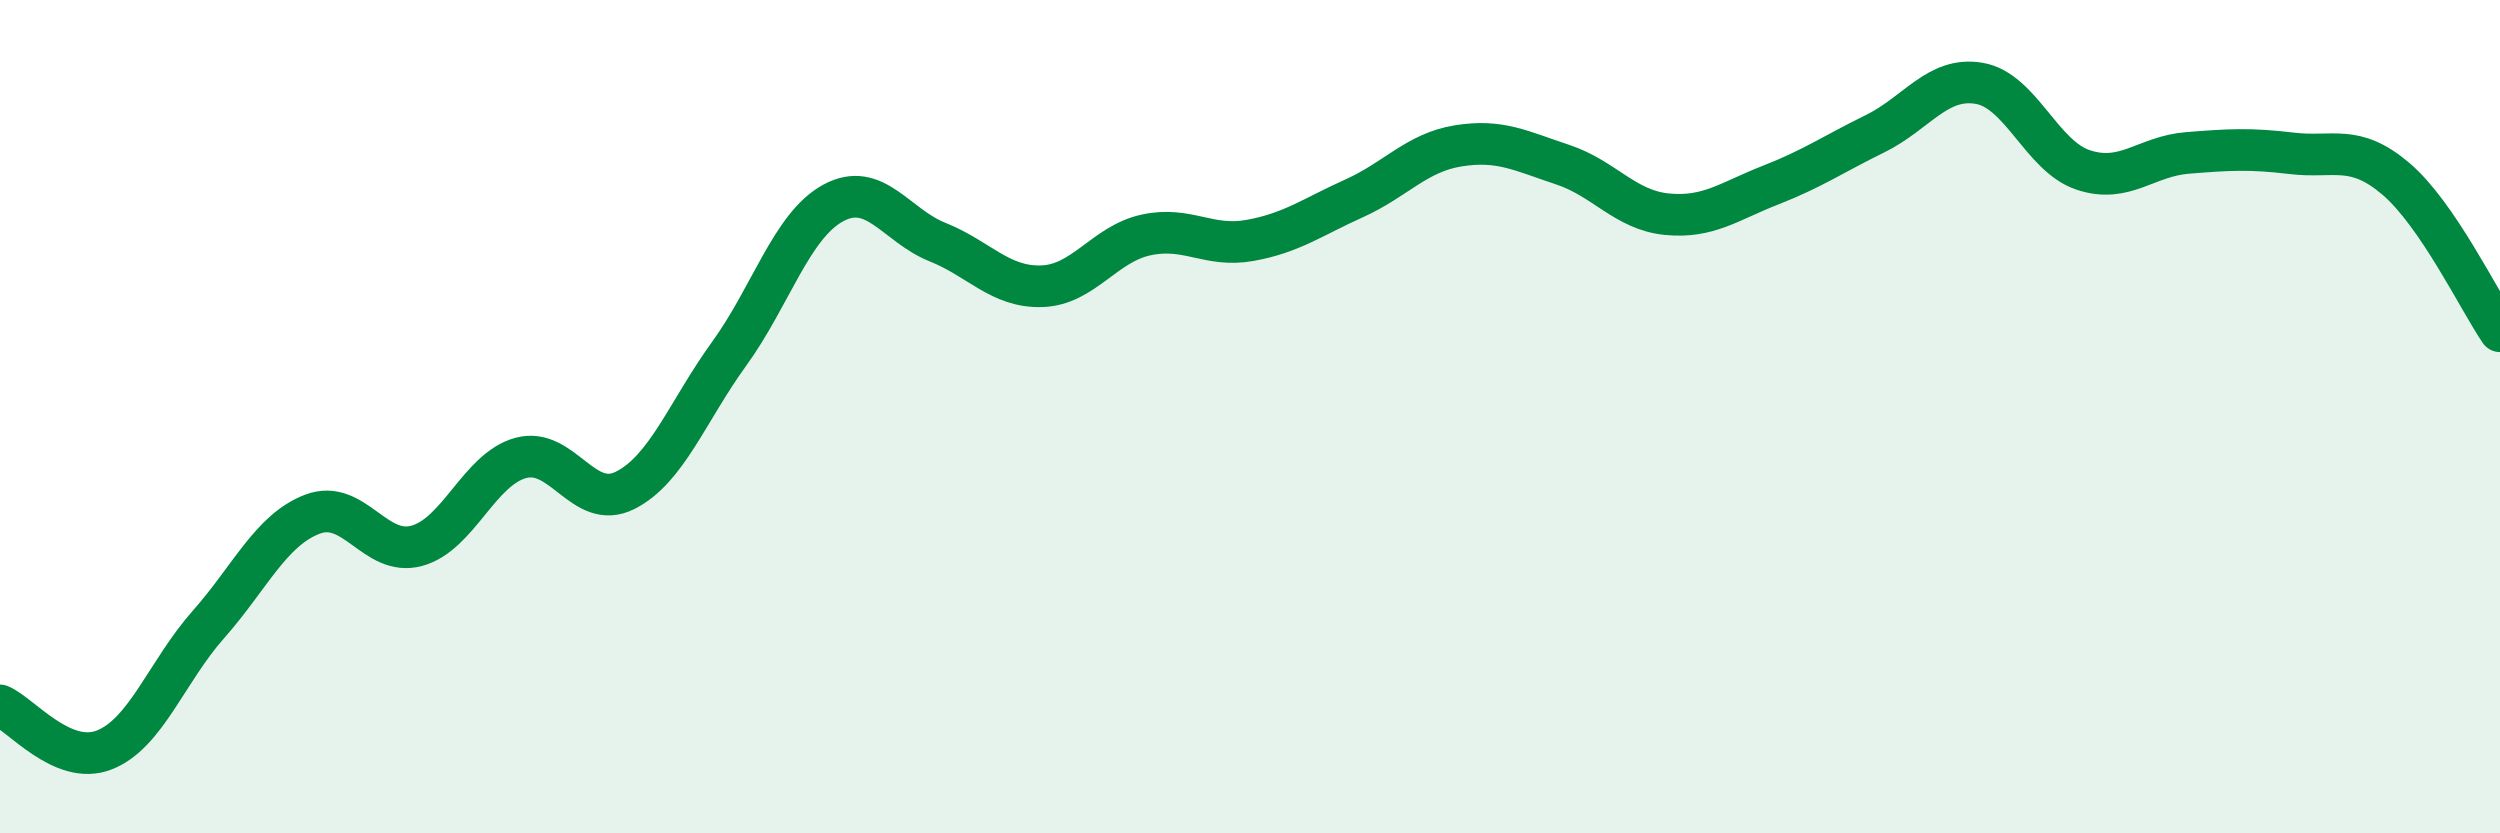 
    <svg width="60" height="20" viewBox="0 0 60 20" xmlns="http://www.w3.org/2000/svg">
      <path
        d="M 0,16.93 C 0.5,17.14 1.5,18.39 2.5,18 C 3.5,17.61 4,16.12 5,14.99 C 6,13.86 6.5,12.72 7.5,12.34 C 8.5,11.96 9,13.37 10,13.1 C 11,12.83 11.5,11.26 12.5,10.99 C 13.5,10.72 14,12.27 15,11.77 C 16,11.27 16.5,9.87 17.5,8.49 C 18.5,7.11 19,5.41 20,4.87 C 21,4.33 21.5,5.41 22.5,5.81 C 23.5,6.21 24,6.9 25,6.87 C 26,6.84 26.5,5.86 27.5,5.64 C 28.5,5.42 29,5.95 30,5.77 C 31,5.59 31.5,5.21 32.5,4.76 C 33.5,4.31 34,3.66 35,3.5 C 36,3.34 36.5,3.62 37.5,3.95 C 38.5,4.28 39,5.04 40,5.14 C 41,5.24 41.5,4.83 42.5,4.44 C 43.5,4.05 44,3.7 45,3.21 C 46,2.72 46.5,1.83 47.5,2 C 48.5,2.17 49,3.75 50,4.08 C 51,4.41 51.5,3.75 52.5,3.67 C 53.5,3.59 54,3.56 55,3.68 C 56,3.8 56.5,3.44 57.5,4.29 C 58.5,5.14 59.5,7.22 60,7.95L60 20L0 20Z"
        fill="#008740"
        opacity="0.1"
        stroke-linecap="round"
        stroke-linejoin="round"
      />
      <path
        d="M 0,16.93 C 0.5,17.14 1.5,18.39 2.5,18 C 3.5,17.61 4,16.12 5,14.99 C 6,13.86 6.5,12.72 7.5,12.34 C 8.5,11.96 9,13.37 10,13.1 C 11,12.83 11.5,11.26 12.5,10.99 C 13.5,10.72 14,12.27 15,11.77 C 16,11.27 16.5,9.87 17.5,8.49 C 18.5,7.11 19,5.41 20,4.87 C 21,4.33 21.5,5.41 22.5,5.81 C 23.5,6.21 24,6.9 25,6.87 C 26,6.84 26.5,5.86 27.5,5.64 C 28.5,5.42 29,5.95 30,5.77 C 31,5.59 31.5,5.21 32.5,4.76 C 33.5,4.31 34,3.66 35,3.5 C 36,3.34 36.5,3.62 37.5,3.95 C 38.5,4.28 39,5.04 40,5.14 C 41,5.24 41.5,4.83 42.5,4.44 C 43.5,4.05 44,3.7 45,3.21 C 46,2.72 46.5,1.83 47.5,2 C 48.5,2.17 49,3.75 50,4.08 C 51,4.41 51.5,3.75 52.5,3.67 C 53.5,3.59 54,3.56 55,3.68 C 56,3.8 56.5,3.44 57.5,4.29 C 58.5,5.14 59.5,7.22 60,7.95"
        stroke="#008740"
        stroke-width="1"
        fill="none"
        stroke-linecap="round"
        stroke-linejoin="round"
      />
    </svg>
  